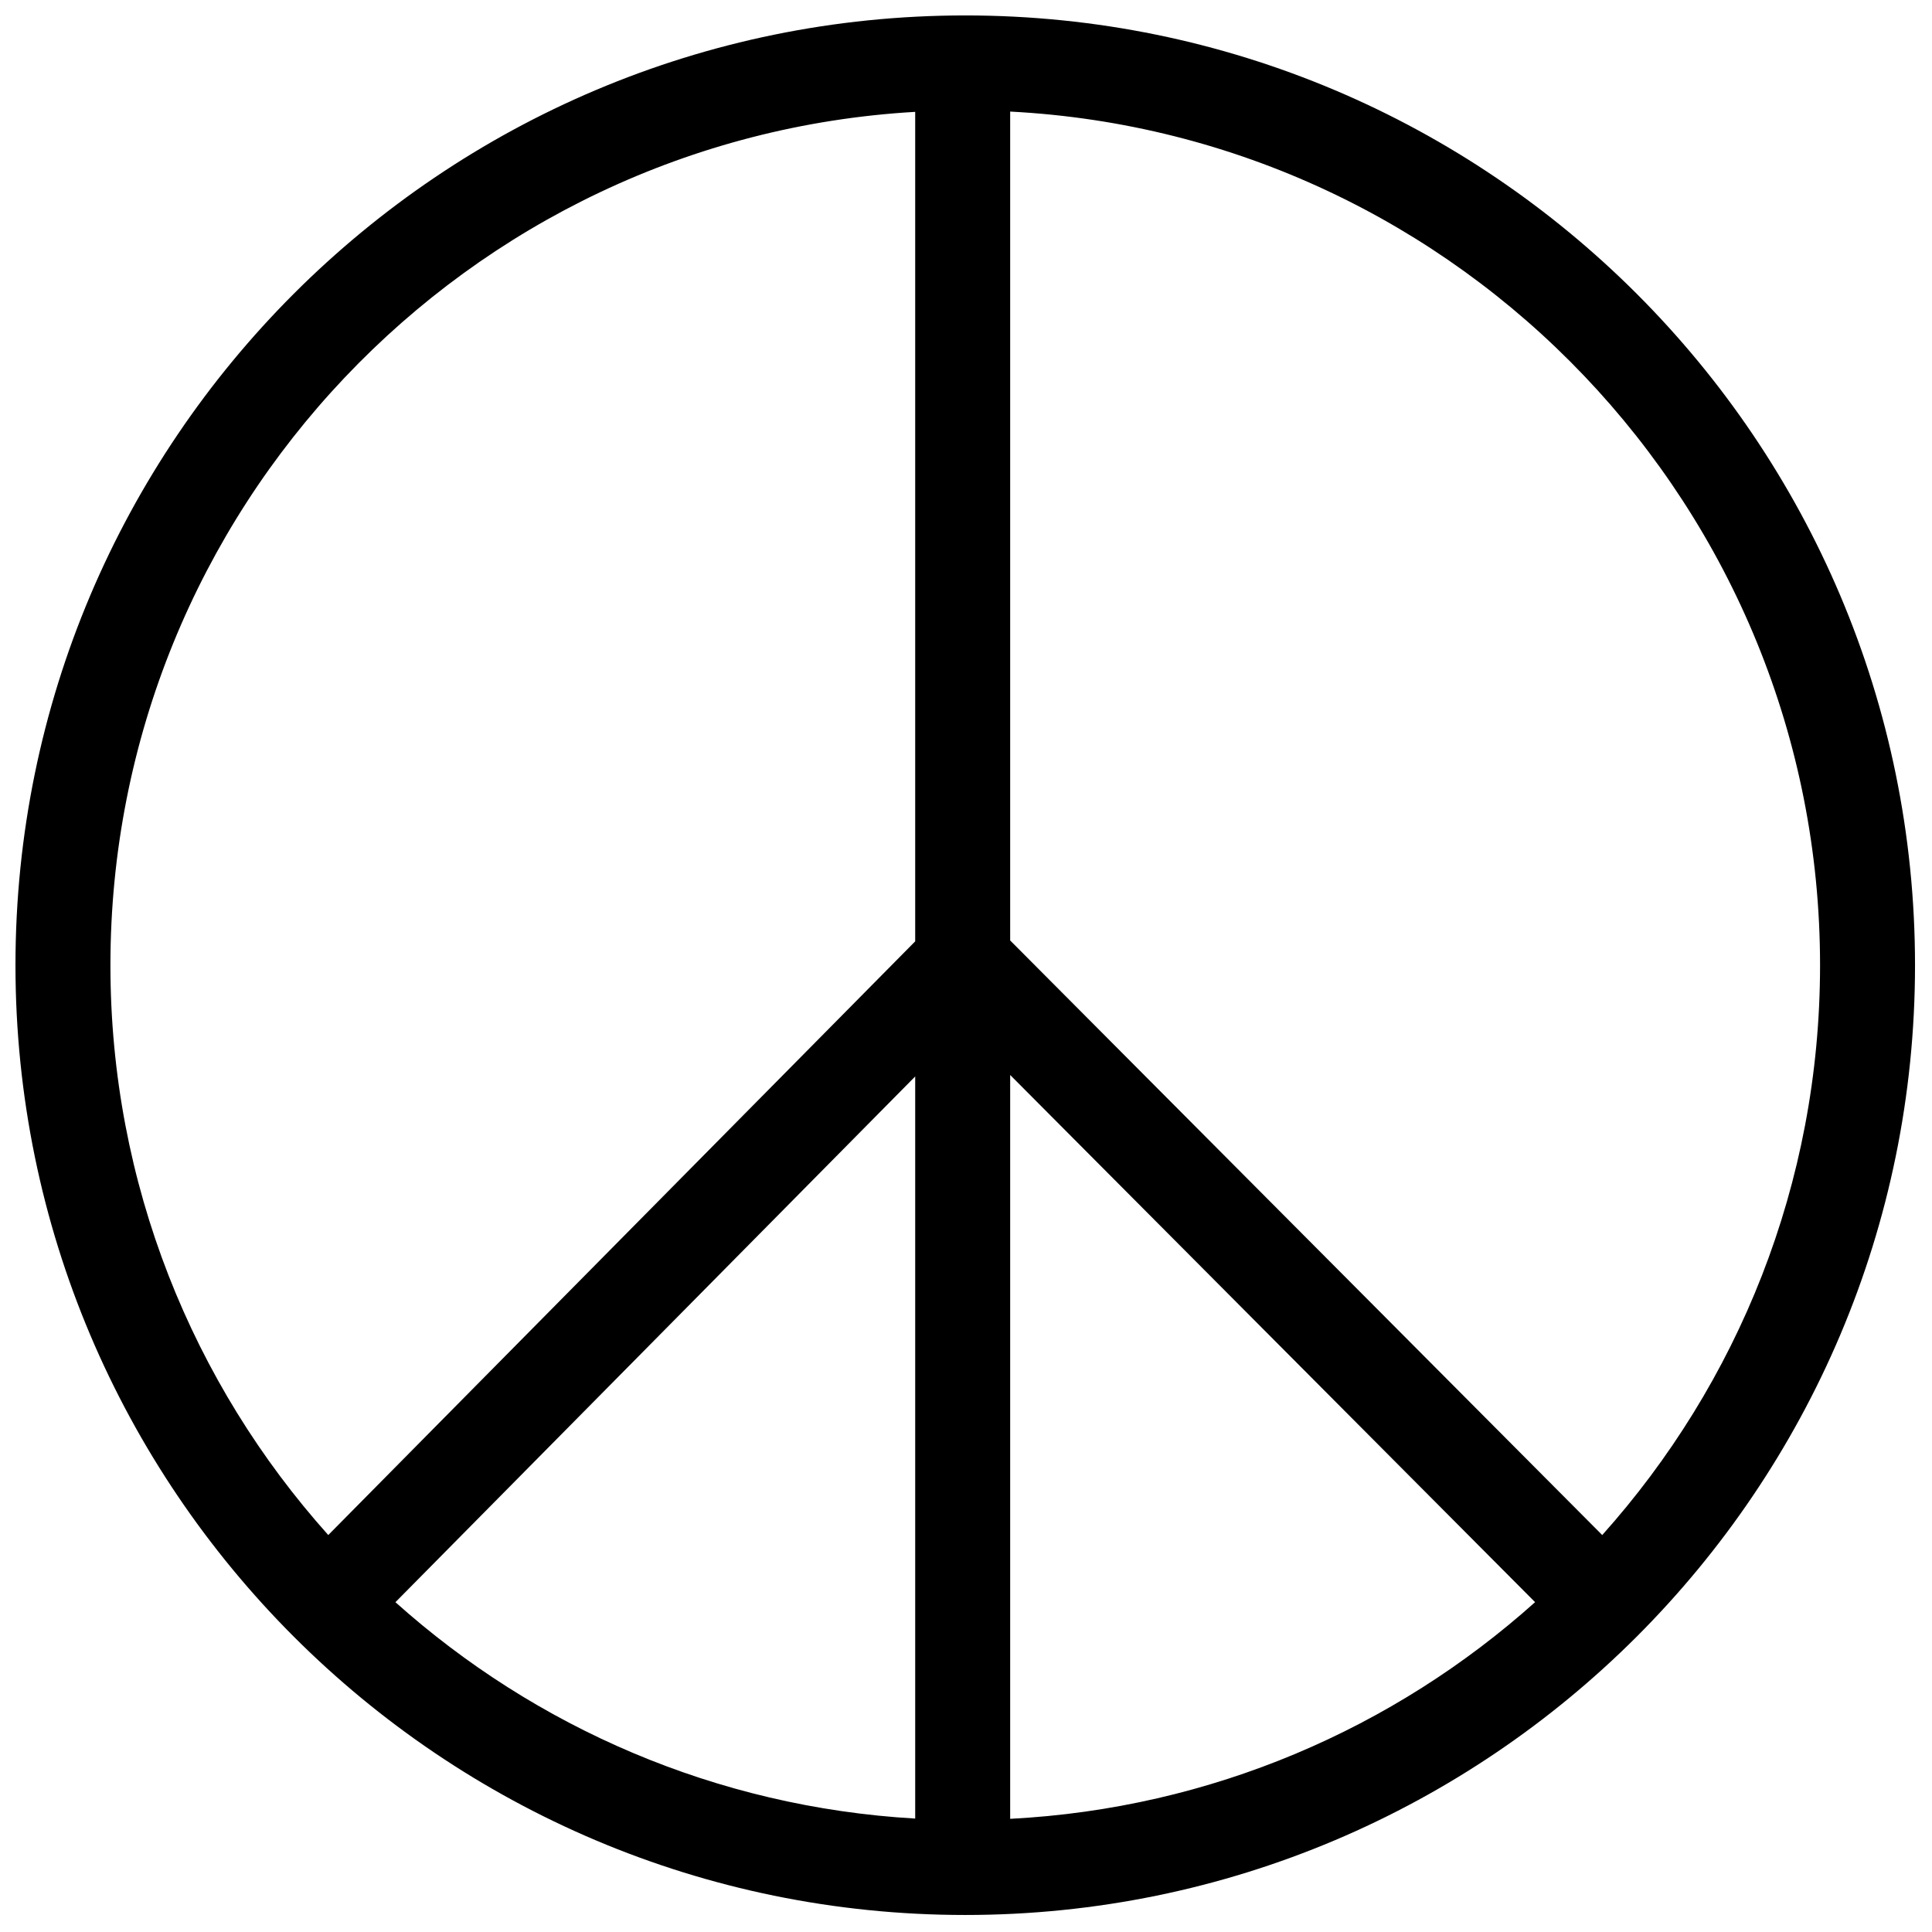 <?xml version="1.0" encoding="UTF-8"?>
<!-- Uploaded to: ICON Repo, www.iconrepo.com, Generator: ICON Repo Mixer Tools -->
<svg width="800px" height="800px" version="1.1" viewBox="144 144 512 512" xmlns="http://www.w3.org/2000/svg">
 <defs>
  <clipPath id="a">
   <path d="m148.09 148.09h503.41v503.41h-503.41z"/>
  </clipPath>
 </defs>
 <g clip-path="url(#a)">
  <path d="m399.8 148.09c-138.92 0-251.7 112.79-251.7 251.7s112.79 251.7 251.7 251.7 251.7-112.79 251.7-251.7-112.79-251.7-251.7-251.7zm11.906 280.81v197.11c53.32-2.762 101.79-24 139.11-57.422-0.094-0.09-0.191-0.18-0.281-0.277l-138.82-139.42zm-25.172 0.375-137.43 139.01c-0.105 0.105-0.211 0.211-0.316 0.309 37.016 33.137 84.969 54.293 137.75 57.348v-196.66zm0-255.63c-118.86 6.875-213.27 105.57-213.27 226.15 0 57.988 21.836 110.91 57.734 151.01 0.066-0.074 0.137-0.145 0.207-0.215l155.33-157.12v-219.83zm25.172-0.074v219.66l156.66 157.33c0.082 0.082 0.16 0.164 0.238 0.246 35.898-40.098 57.73-93.023 57.73-151.01 0-121.04-95.133-220.03-214.63-226.23z" fill-rule="evenodd"/>
 </g>
</svg>